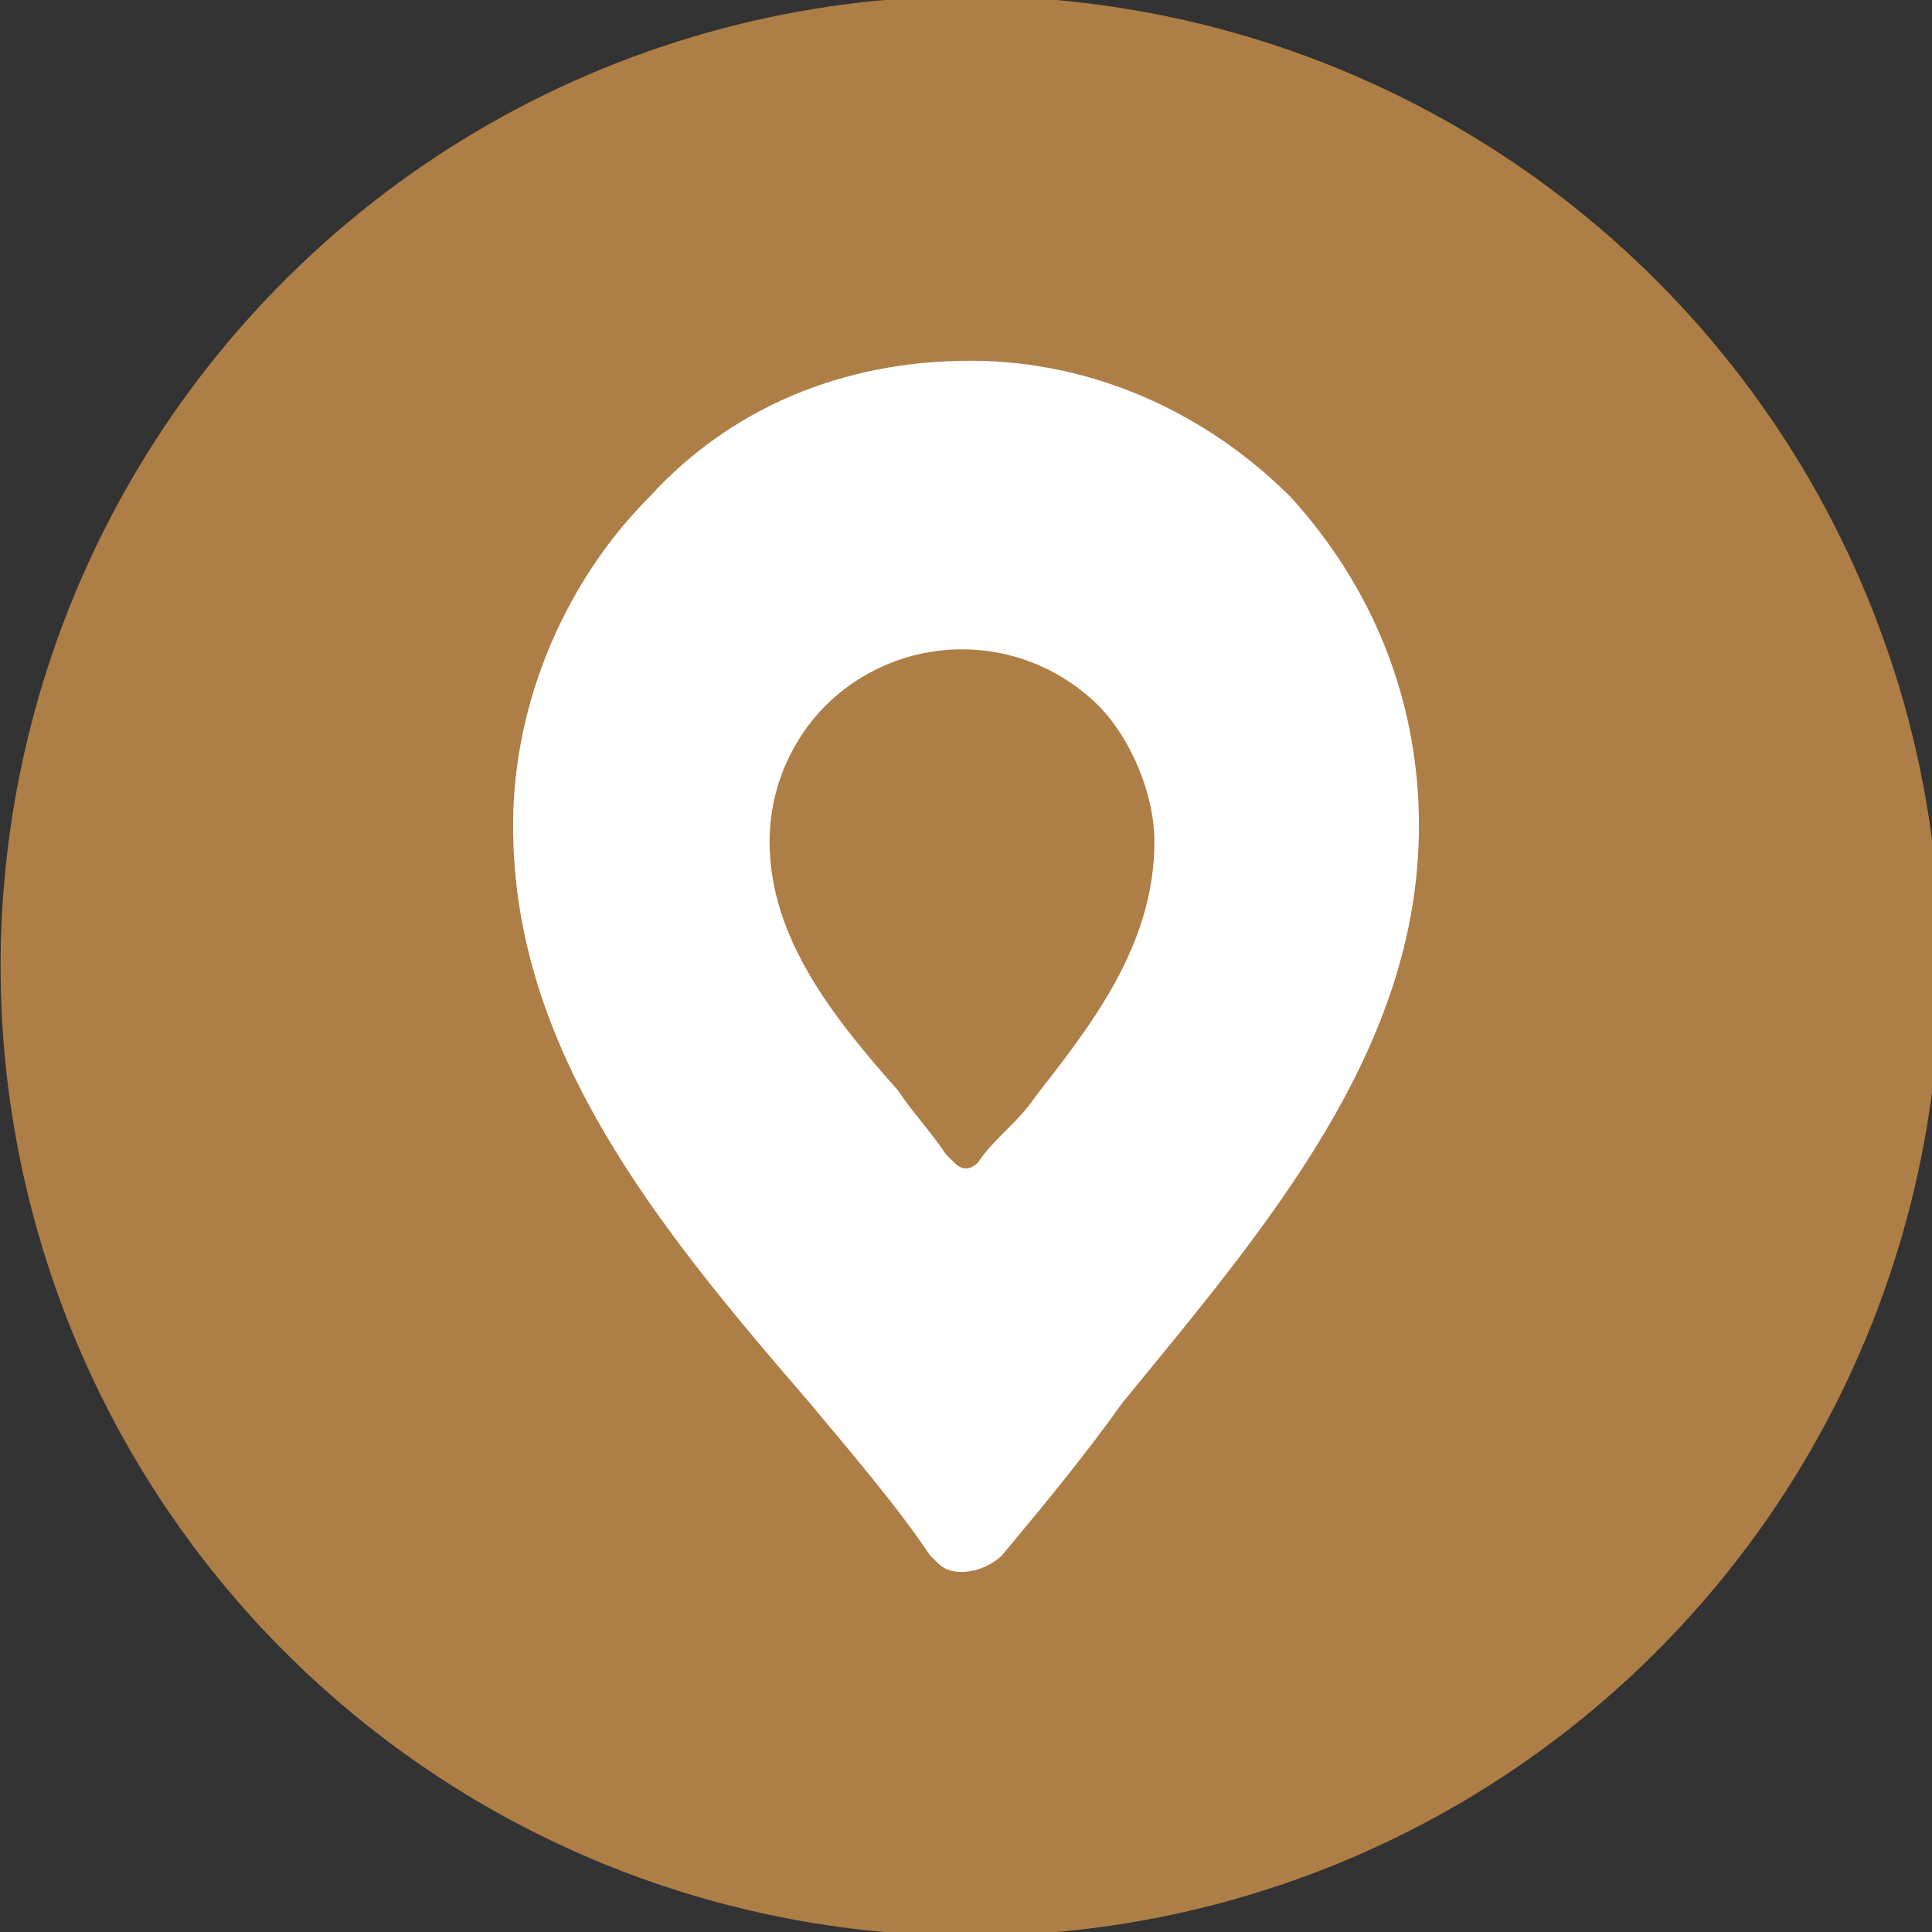<?xml version="1.0" encoding="utf-8"?>
<!-- Generator: Adobe Illustrator 22.1.0, SVG Export Plug-In . SVG Version: 6.00 Build 0)  -->
<svg version="1.1" id="圖層_1" xmlns="http://www.w3.org/2000/svg" xmlns:xlink="http://www.w3.org/1999/xlink" x="0px" y="0px"
	 viewBox="0 0 24.1 24.1" style="enable-background:new 0 0 24.1 24.1;" xml:space="preserve">
<rect x="0" y="0" width="24.1" height="24.1" fill="#333333" stroke="none"/>
<style type="text/css">
	.st0{fill:#AD7E46;}
	.st1{fill:#FFFFFF;}
	.st2{fill:#333333;}
</style>
<g>
	<ellipse transform="matrix(0.23 -0.973 0.973 0.23 -2.451 21.041)" class="st0" cx="12.1" cy="12.1" rx="12.1" ry="12.1"/>
	<g>
		<path class="st1" d="M16.1,6.2c-1-1-2.4-1.7-4-1.7c-1.6,0-3,0.6-4,1.7c-1,1-1.7,2.5-1.7,4.1c0,2.8,1.8,5,3.7,7.2l0,0
			c0.5,0.6,1.1,1.3,1.5,1.9c0,0,0.1,0.1,0.1,0.1c0.2,0.2,0.6,0.1,0.8-0.1c0.5-0.6,1-1.2,1.5-1.9l0,0c1.8-2.2,3.7-4.4,3.7-7.2
			C17.7,8.7,17.1,7.3,16.1,6.2z M12.9,13.7L12.9,13.7c-0.2,0.3-0.5,0.5-0.7,0.8c-0.1,0.1-0.2,0.1-0.3,0c0,0,0,0-0.1-0.1
			c-0.2-0.3-0.4-0.5-0.6-0.8l0,0c-0.8-0.9-1.6-1.9-1.6-3.1c0-0.7,0.3-1.3,0.7-1.7c0.4-0.4,1-0.7,1.7-0.7c0.7,0,1.3,0.3,1.7,0.7
			c0.4,0.4,0.7,1.1,0.7,1.7C14.4,11.8,13.6,12.8,12.9,13.7z"/>
	</g>
</g>
</svg>
